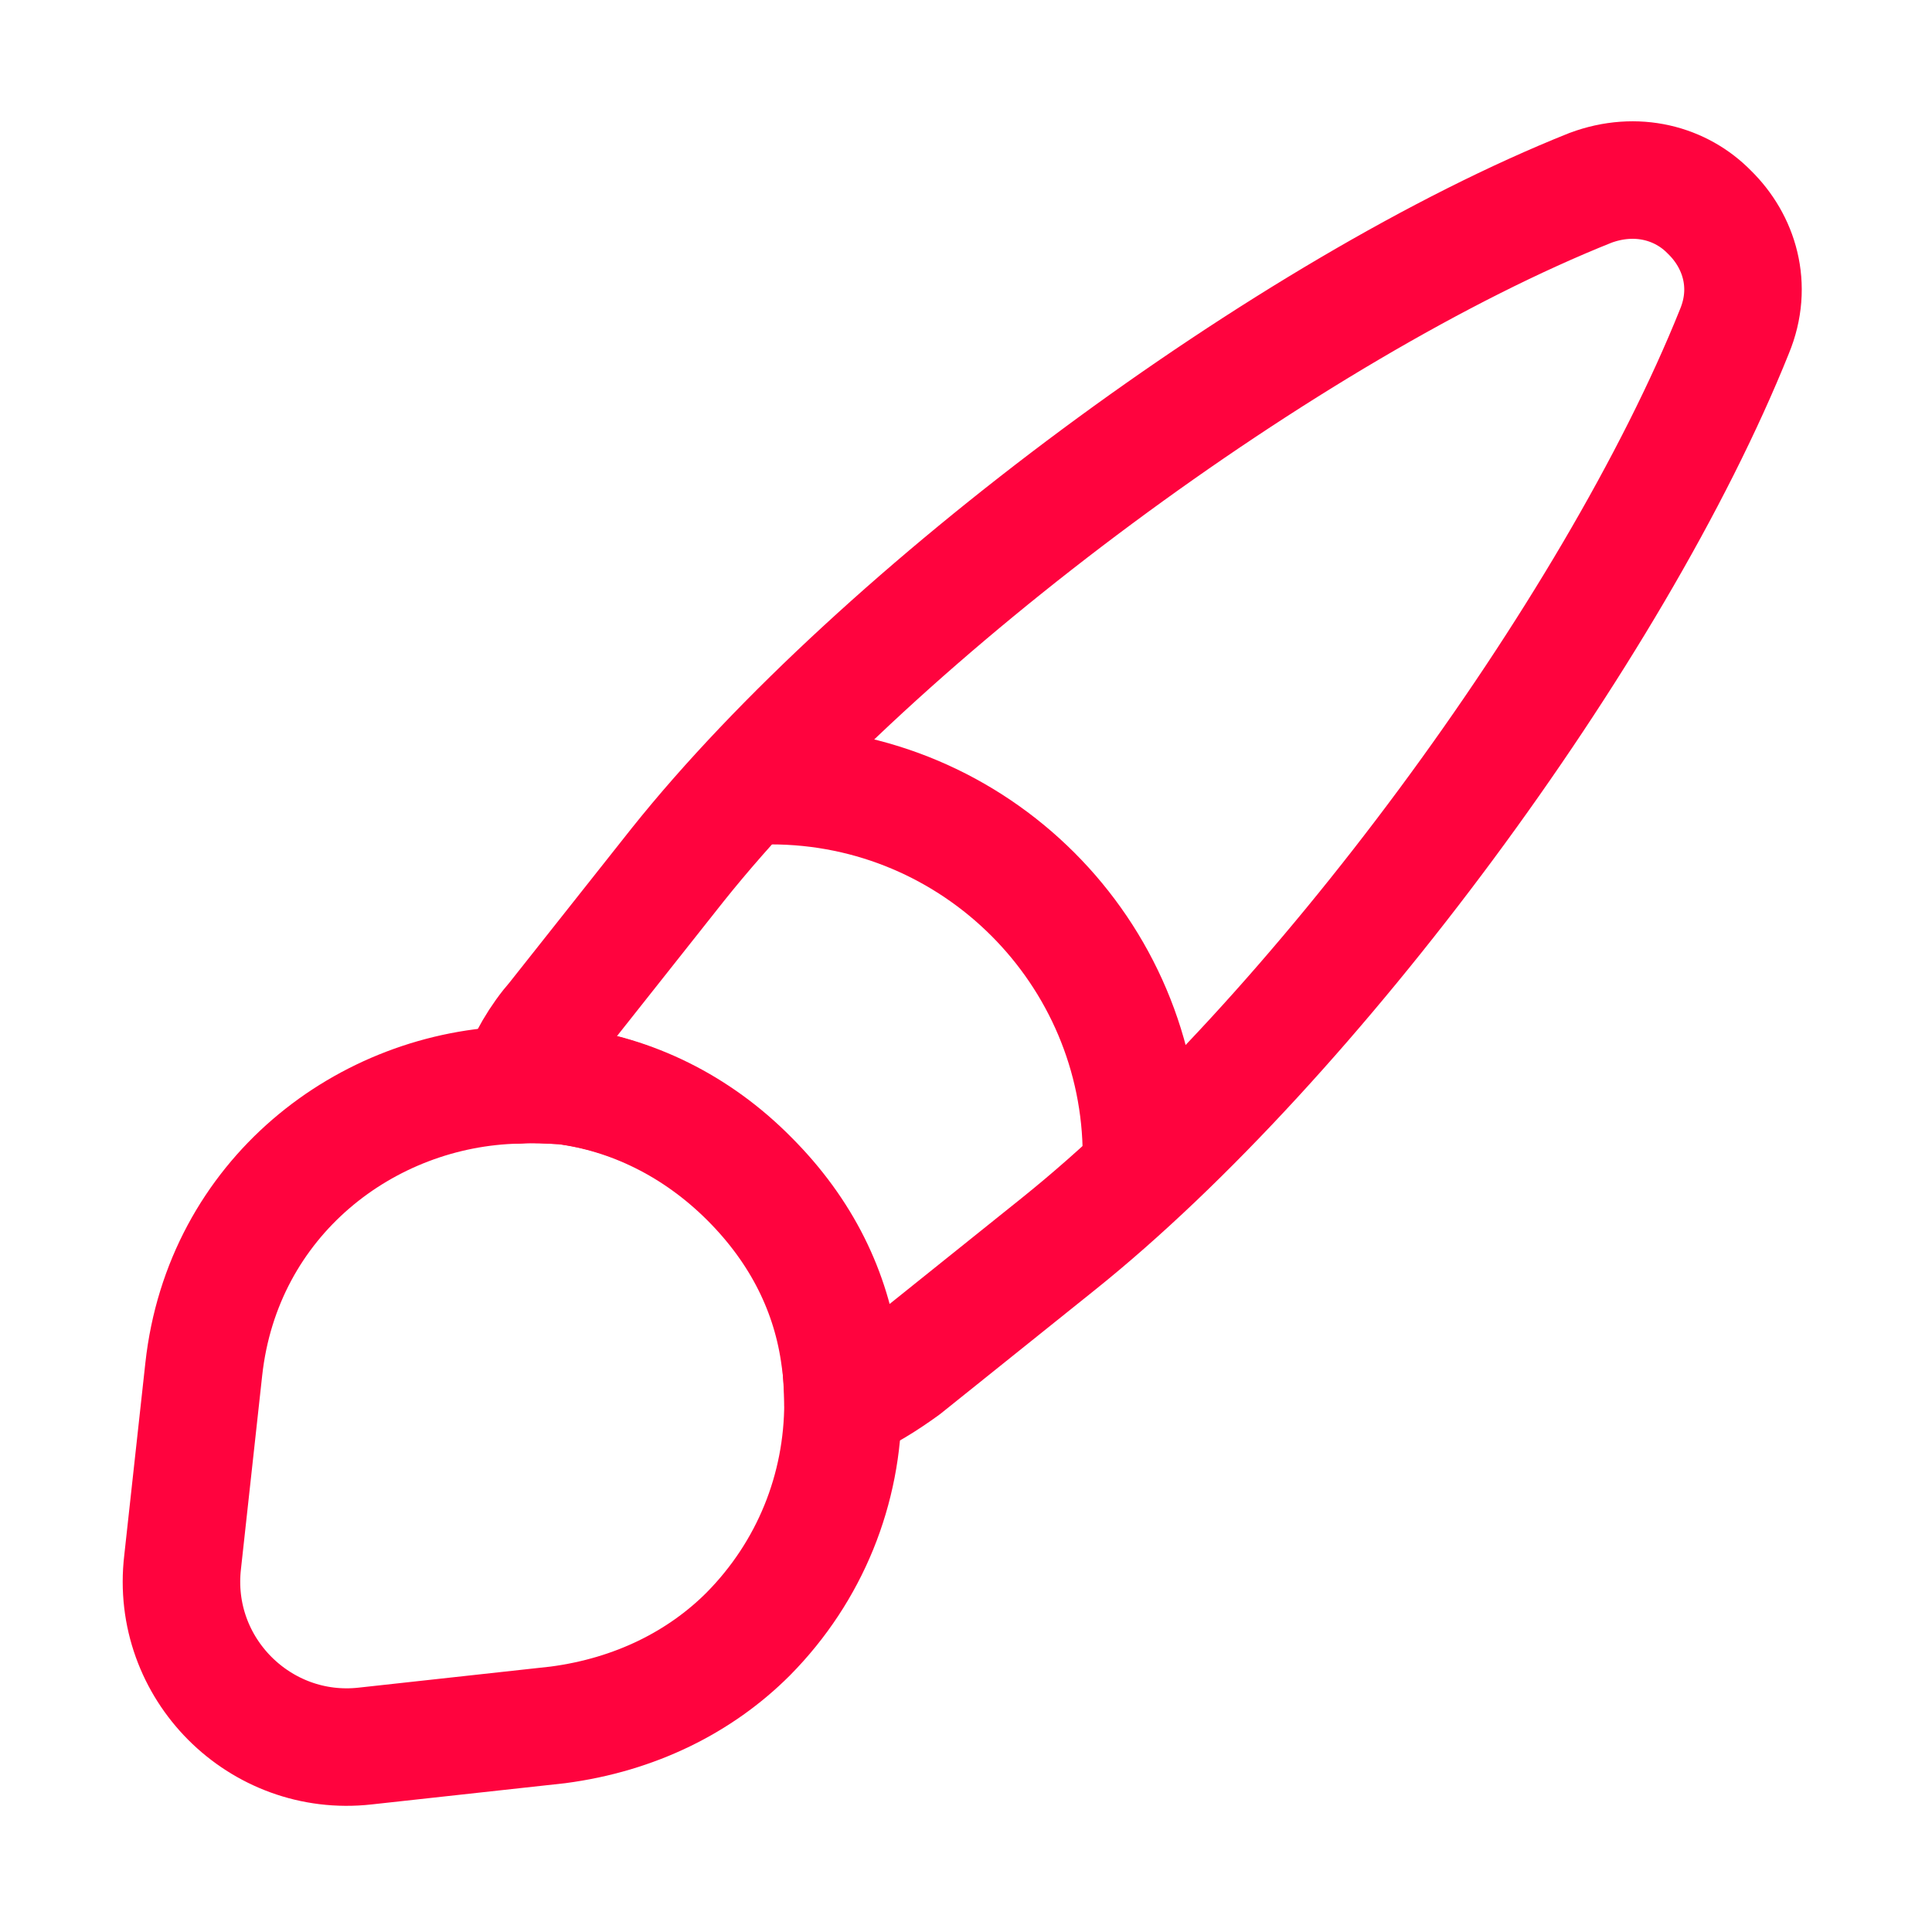 <svg width="51" height="51" viewBox="0 0 51 51" fill="none" xmlns="http://www.w3.org/2000/svg">
<path d="M45.786 8.745C42.602 16.686 34.62 27.48 27.94 32.836L23.866 36.103C23.349 36.475 22.832 36.806 22.253 37.034C22.253 36.661 22.233 36.248 22.171 35.855C21.943 34.118 21.157 32.505 19.772 31.119C18.366 29.713 16.649 28.886 14.892 28.659C14.478 28.638 14.065 28.597 13.651 28.638C13.878 27.997 14.23 27.397 14.664 26.901L17.89 22.827C23.225 16.148 34.061 8.124 41.981 4.96C43.201 4.505 44.38 4.836 45.125 5.601C45.91 6.367 46.283 7.545 45.786 8.745Z" stroke="#FF033E" stroke-width="3.102" stroke-linecap="round" stroke-linejoin="round"/>
<path d="M22.253 37.034C22.253 39.309 21.385 41.48 19.751 43.134C18.49 44.395 16.773 45.264 14.726 45.533L9.639 46.091C6.868 46.401 4.49 44.044 4.821 41.232L5.379 36.145C5.876 31.616 9.66 28.721 13.672 28.638C14.085 28.617 14.519 28.638 14.912 28.659C16.67 28.886 18.386 29.693 19.793 31.119C21.178 32.505 21.964 34.118 22.191 35.855C22.212 36.248 22.253 36.641 22.253 37.034Z" stroke="#FF033E" stroke-width="3.102" stroke-linecap="round" stroke-linejoin="round"/>
<path d="M30.132 30.52C30.132 25.123 25.748 20.739 20.351 20.739" stroke="#FF033E" stroke-width="3.102" stroke-linecap="round" stroke-linejoin="round"/>
</svg>
